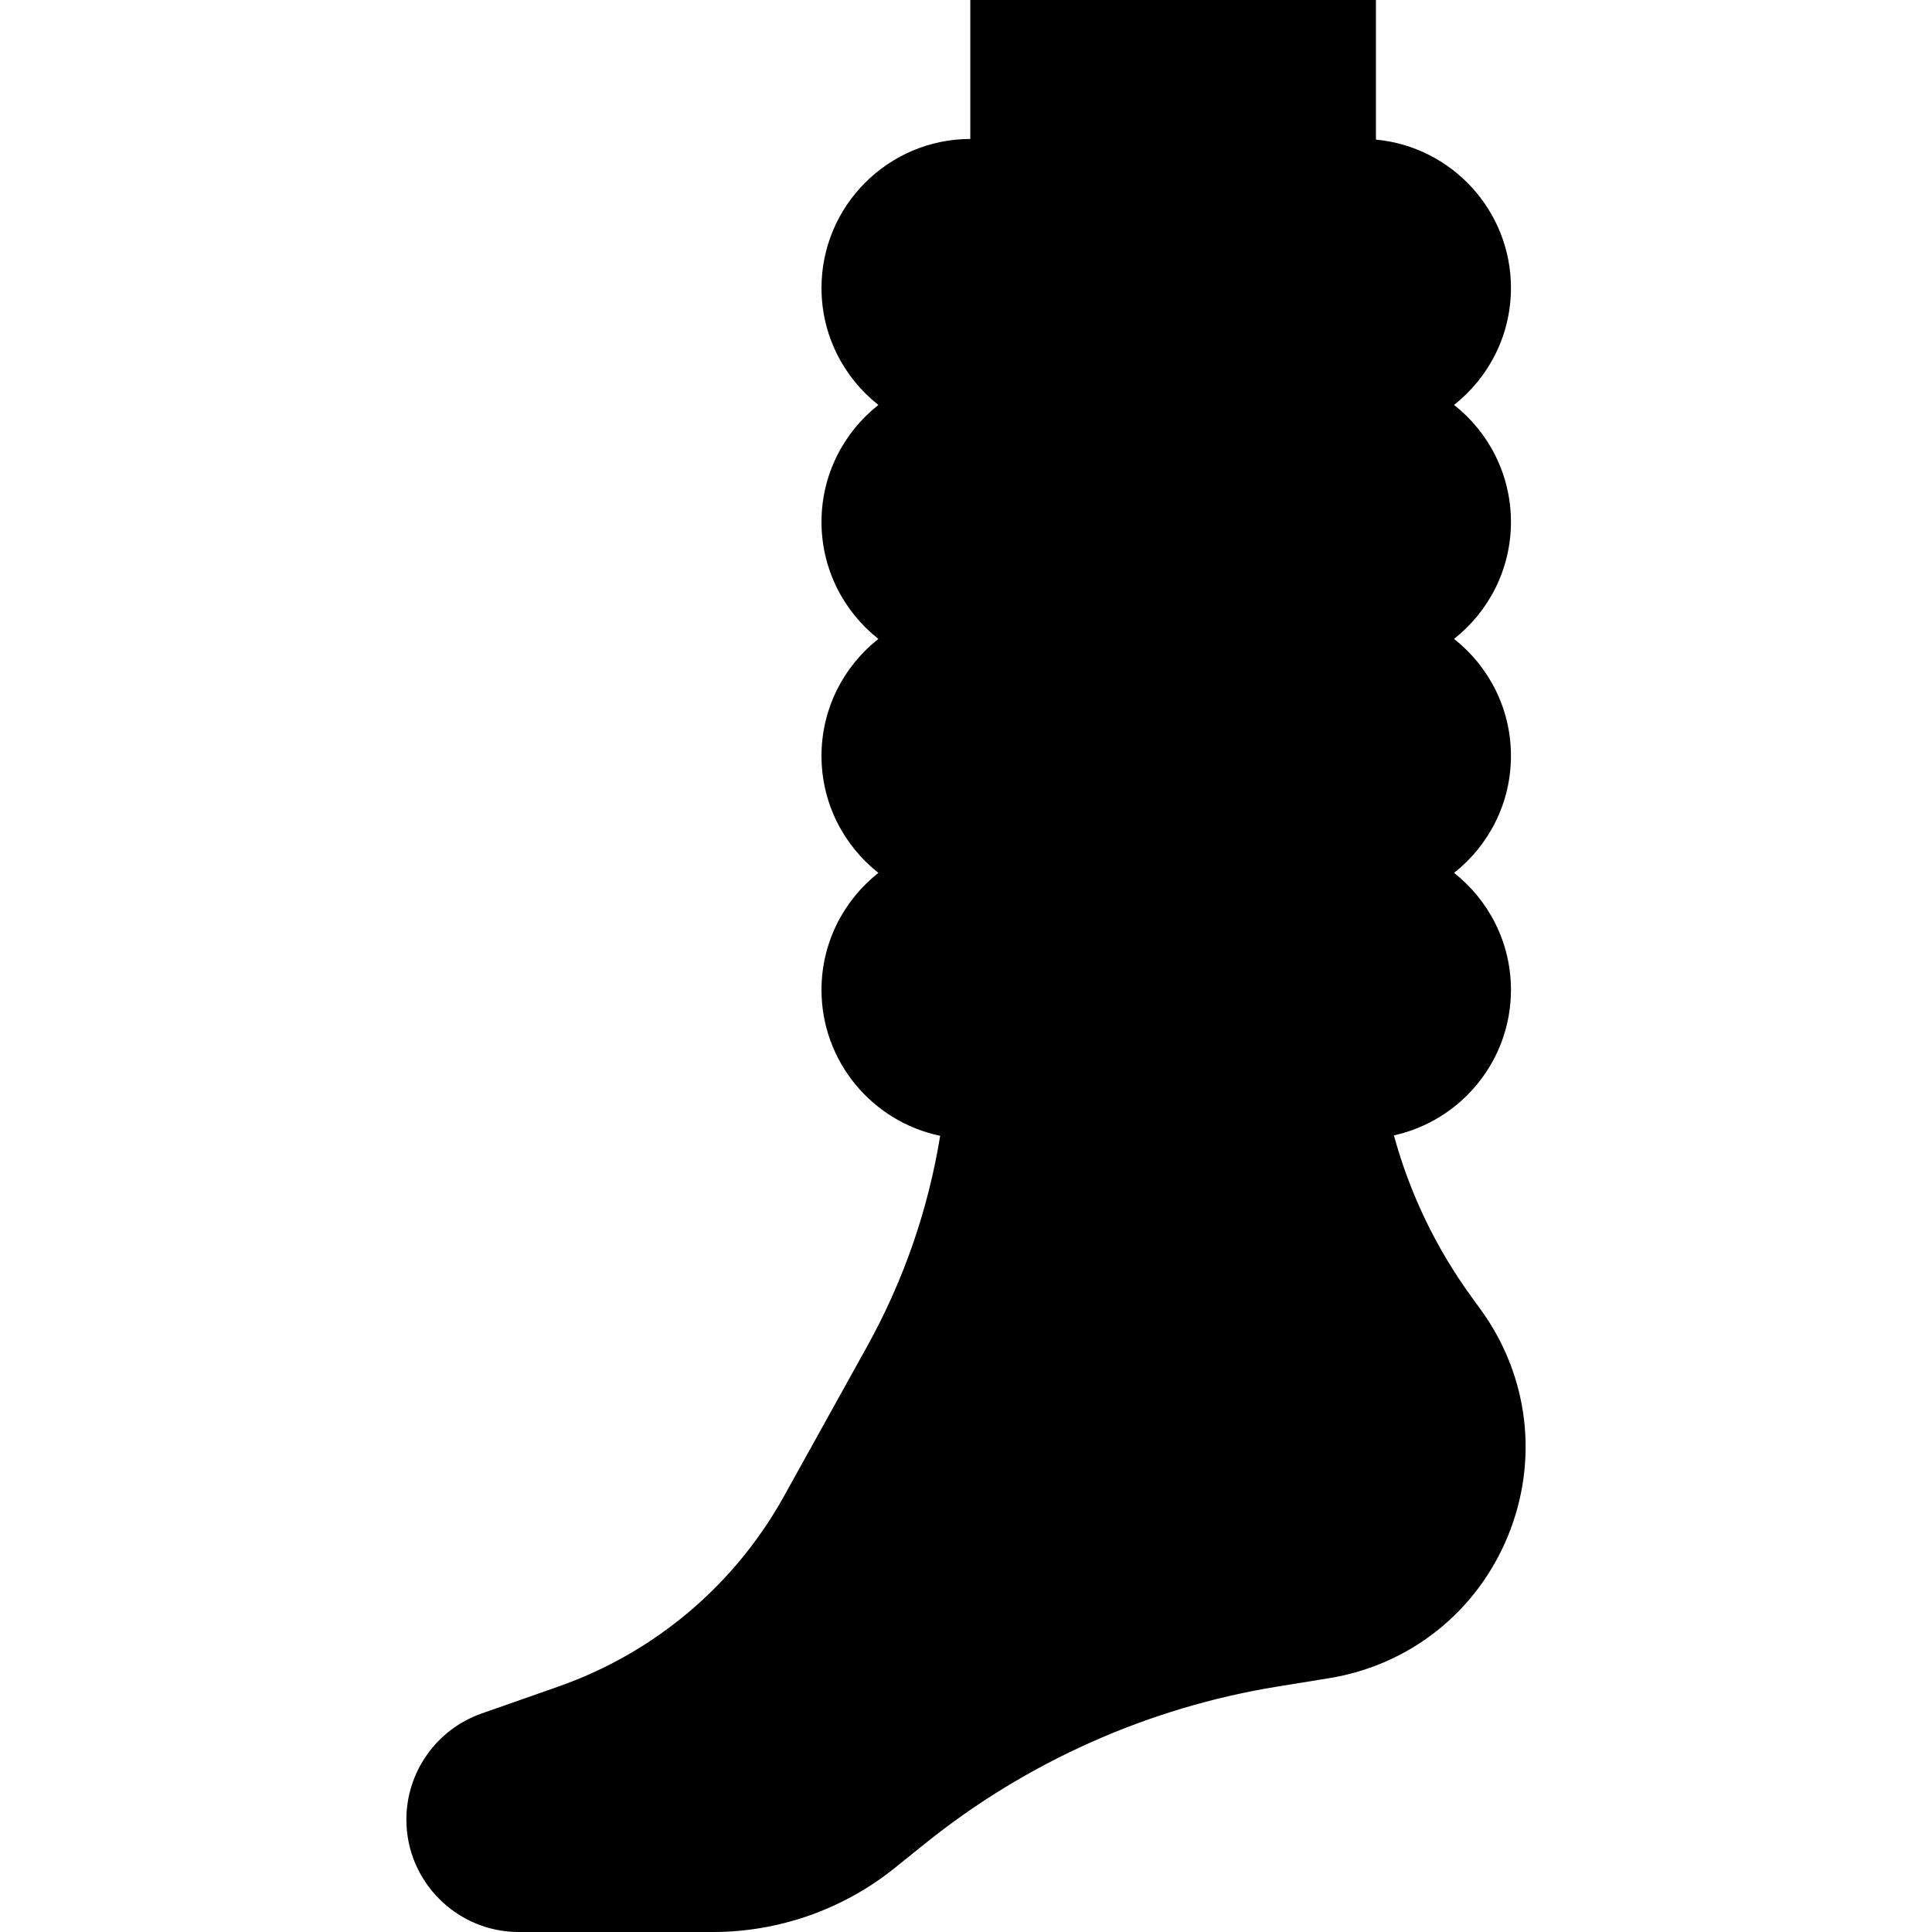 <?xml version="1.0" encoding="iso-8859-1"?>
<!-- Uploaded to: SVG Repo, www.svgrepo.com, Generator: SVG Repo Mixer Tools -->
<svg fill="#000000" height="800px" width="800px" version="1.1" id="Layer_1" xmlns="http://www.w3.org/2000/svg" xmlns:xlink="http://www.w3.org/1999/xlink" 
	 viewBox="0 0 512.001 512.001" xml:space="preserve">
<g>
	<g>
		<path d="M392.414,347.073l-2.399-3.305c-9.487-13.058-16.392-27.449-20.617-42.878c17.716-3.888,31.021-19.698,31.021-38.565
			c0-12.562-5.904-23.765-15.075-31.003c9.17-7.237,15.075-18.44,15.075-31.003s-5.904-23.765-15.075-31.003
			c9.17-7.237,15.075-18.44,15.075-31.003s-5.904-23.765-15.075-31.003c9.17-7.237,15.075-18.44,15.075-31.003
			c0-20.523-15.741-37.434-35.782-39.308V0h-16.973h-73.553h-16.973v36.826c-21.749,0.03-39.434,17.731-39.434,39.487
			c0,12.562,5.904,23.765,15.075,31.002c-9.17,7.237-15.075,18.44-15.075,31.003s5.904,23.765,15.075,31.003
			c-9.17,7.237-15.075,18.44-15.075,31.003s5.904,23.765,15.075,31.003c-9.17,7.237-15.075,18.44-15.075,31.003
			c0,19.021,13.518,34.941,31.45,38.664c-3.191,19.655-9.71,38.44-19.428,55.95l-21.973,39.585
			c-13.093,23.588-34.323,41.497-59.78,50.428l-20.35,7.139c-11.921,4.183-19.93,15.48-19.93,28.113
			c0,16.429,13.365,29.793,29.794,29.793h51.496c17.432,0,34.513-6.017,48.099-16.943l8.097-6.513
			c26.959-21.685,59.262-36.07,93.417-41.599l13.541-2.193c21.427-3.468,39.159-17.52,47.433-37.587
			C407.844,387.099,405.169,364.633,392.414,347.073z"/>
	</g>
</g>
</svg>